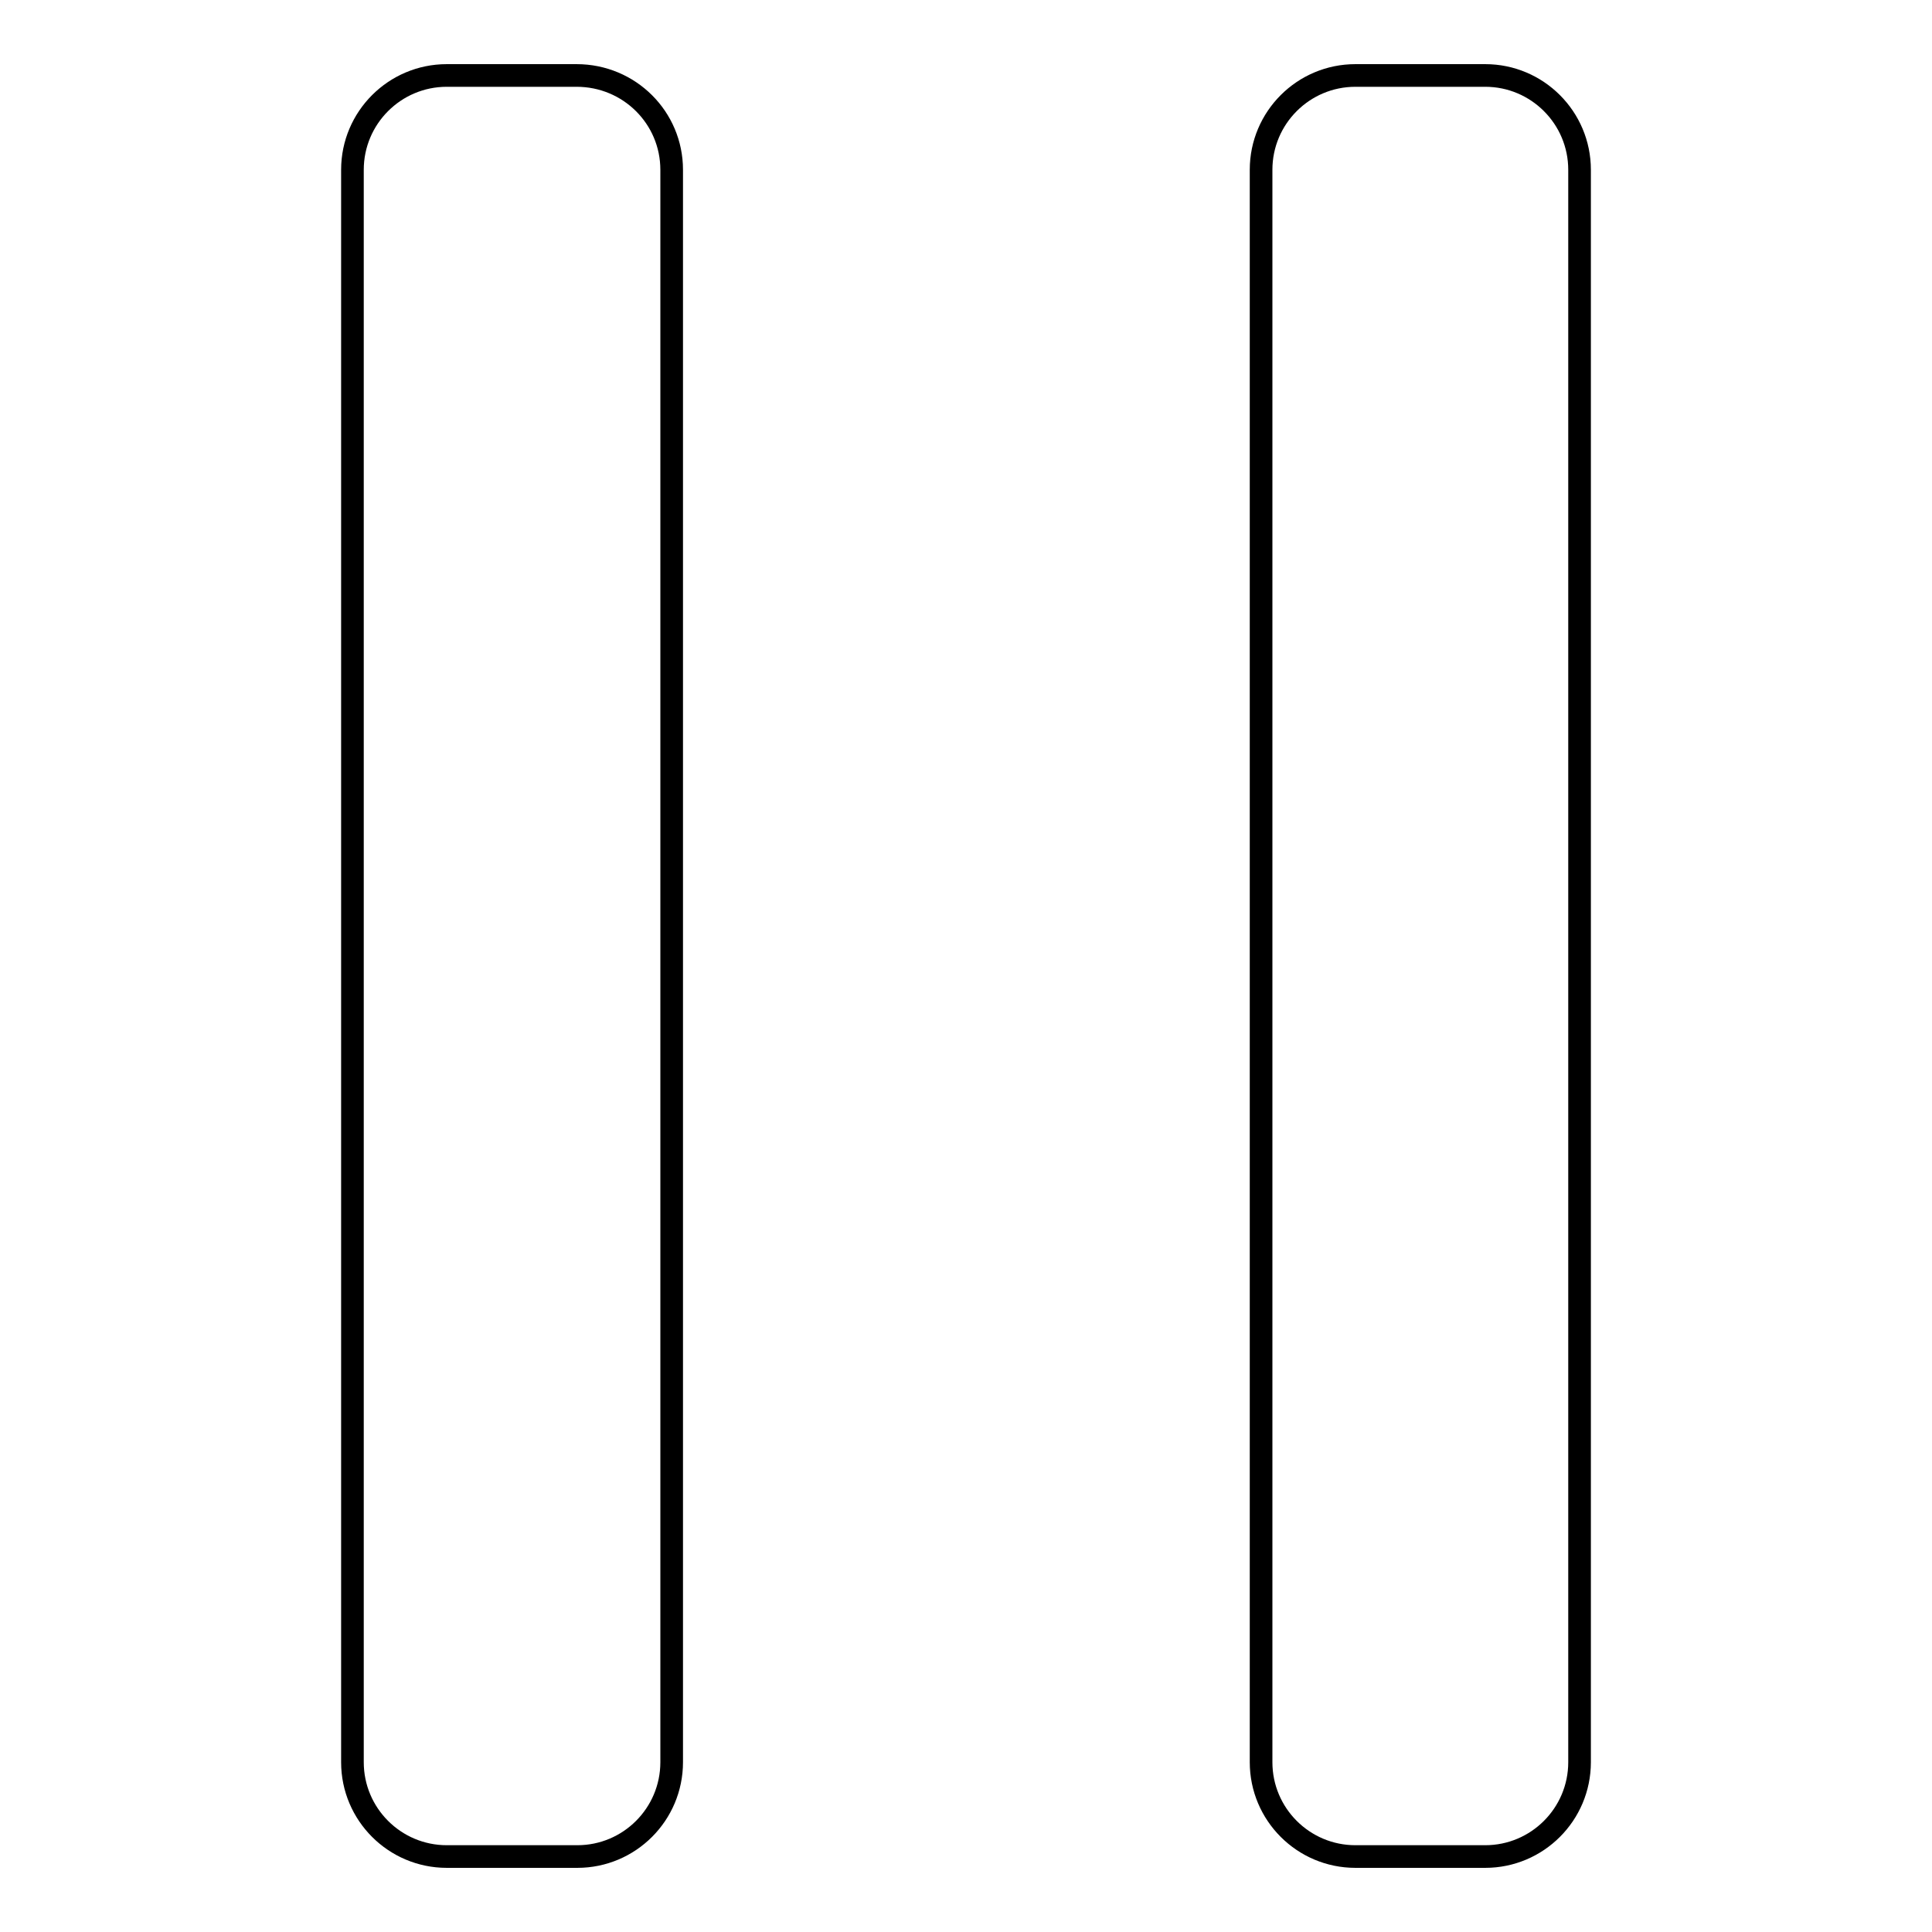 <?xml version="1.0" encoding="utf-8"?>
<!-- Svg Vector Icons : http://www.onlinewebfonts.com/icon -->
<!DOCTYPE svg PUBLIC "-//W3C//DTD SVG 1.1//EN" "http://www.w3.org/Graphics/SVG/1.1/DTD/svg11.dtd">
<svg version="1.1" xmlns="http://www.w3.org/2000/svg" xmlns:xlink="http://www.w3.org/1999/xlink" x="0px" y="0px" viewBox="0 0 256 256" enable-background="new 0 0 256 256" xml:space="preserve">
<g><g><path stroke-width="3" fill-opacity="0" stroke="#000000"  d="M89,233.5c0,6.9-5.6,12.5-12.5,12.5H59.2c-6.9,0-12.5-5.6-12.5-12.5V22.5c0-6.9,5.6-12.5,12.5-12.5h17.2C83.4,10,89,15.6,89,22.5V233.5z"/><path stroke-width="3" fill-opacity="0" stroke="#000000"  d="M209.3,233.5c0,6.9-5.6,12.5-12.5,12.5h-17.2c-6.9,0-12.5-5.6-12.5-12.5V22.5c0-6.9,5.6-12.5,12.5-12.5h17.2c6.9,0,12.5,5.6,12.5,12.5V233.5z"/></g></g>
</svg>